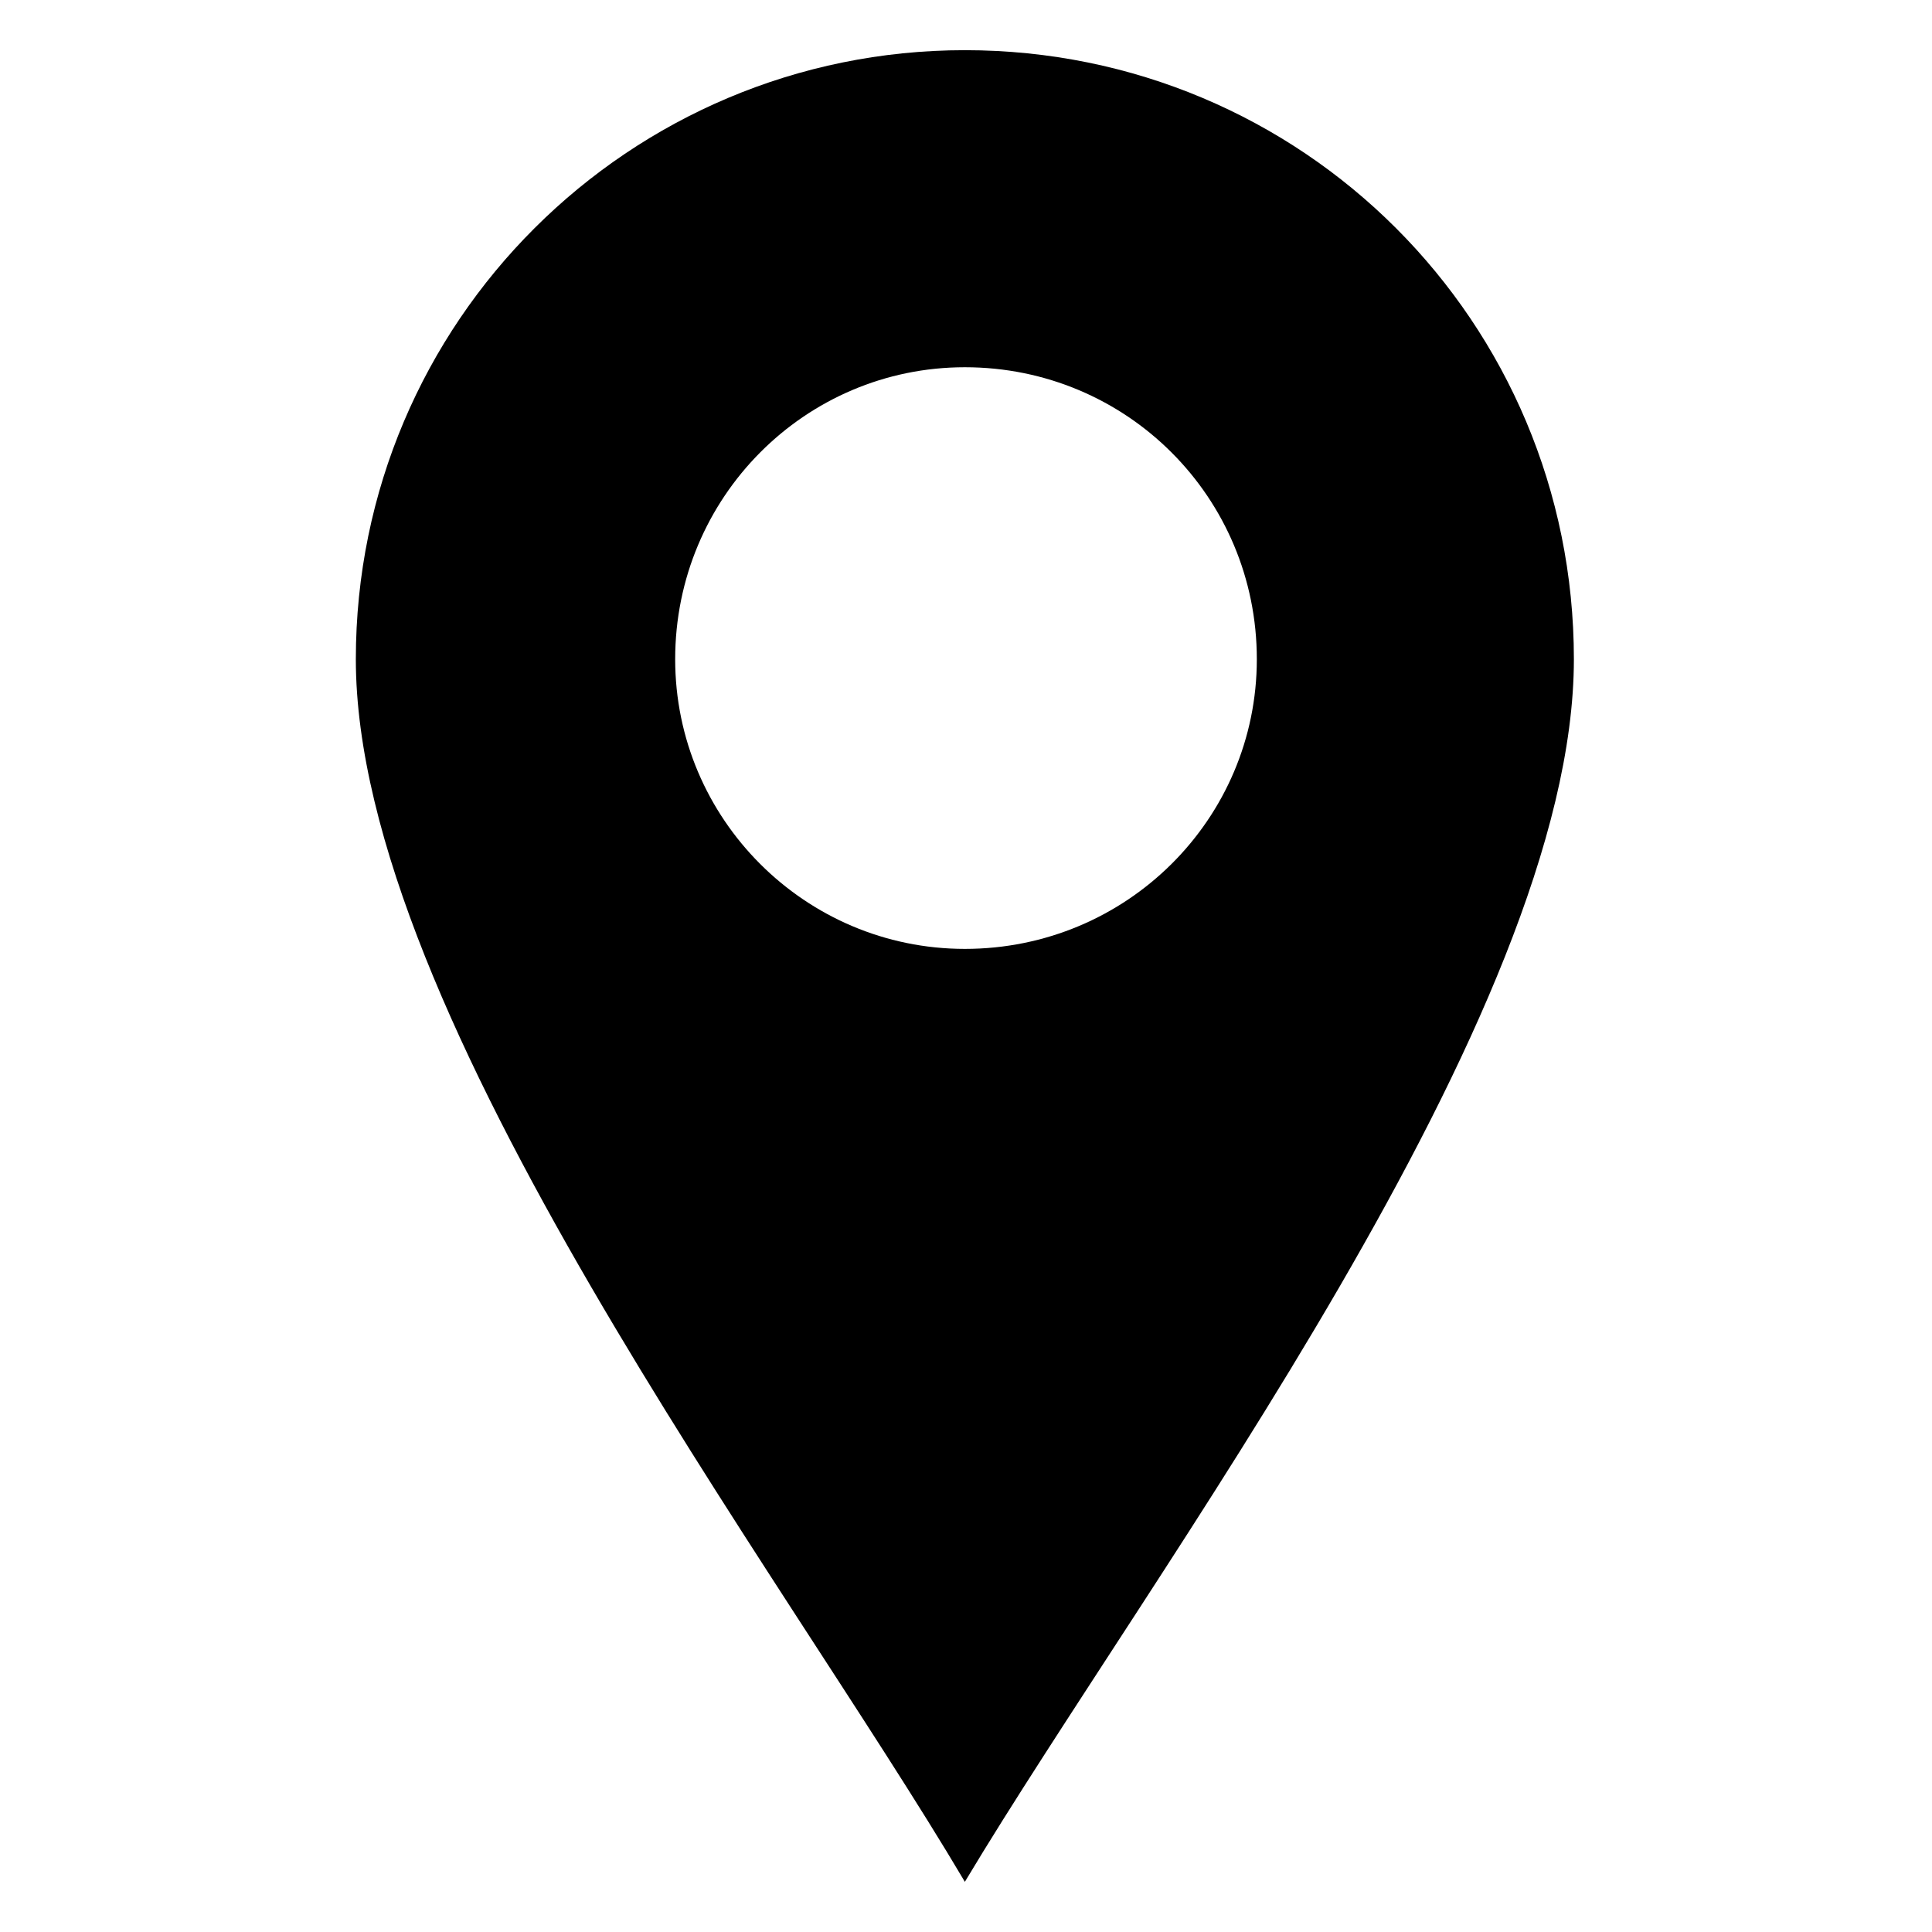 <?xml version="1.0" encoding="UTF-8"?>
<svg xmlns="http://www.w3.org/2000/svg" clip-rule="evenodd" fill-rule="evenodd" height="100" image-rendering="optimizeQuality" shape-rendering="geometricPrecision" text-rendering="geometricPrecision" viewBox="0 0 847 847" width="100">
  <path d="m423 22c148 0 267 119 267 267 0 156-185 399-267 536-81-137-267-380-267-536 0-148 120-267 267-267zm0 139c71 0 128 57 128 128 0 70-57 127-128 127-70 0-127-57-127-127 0-71 57-128 127-128z"></path>
</svg>
